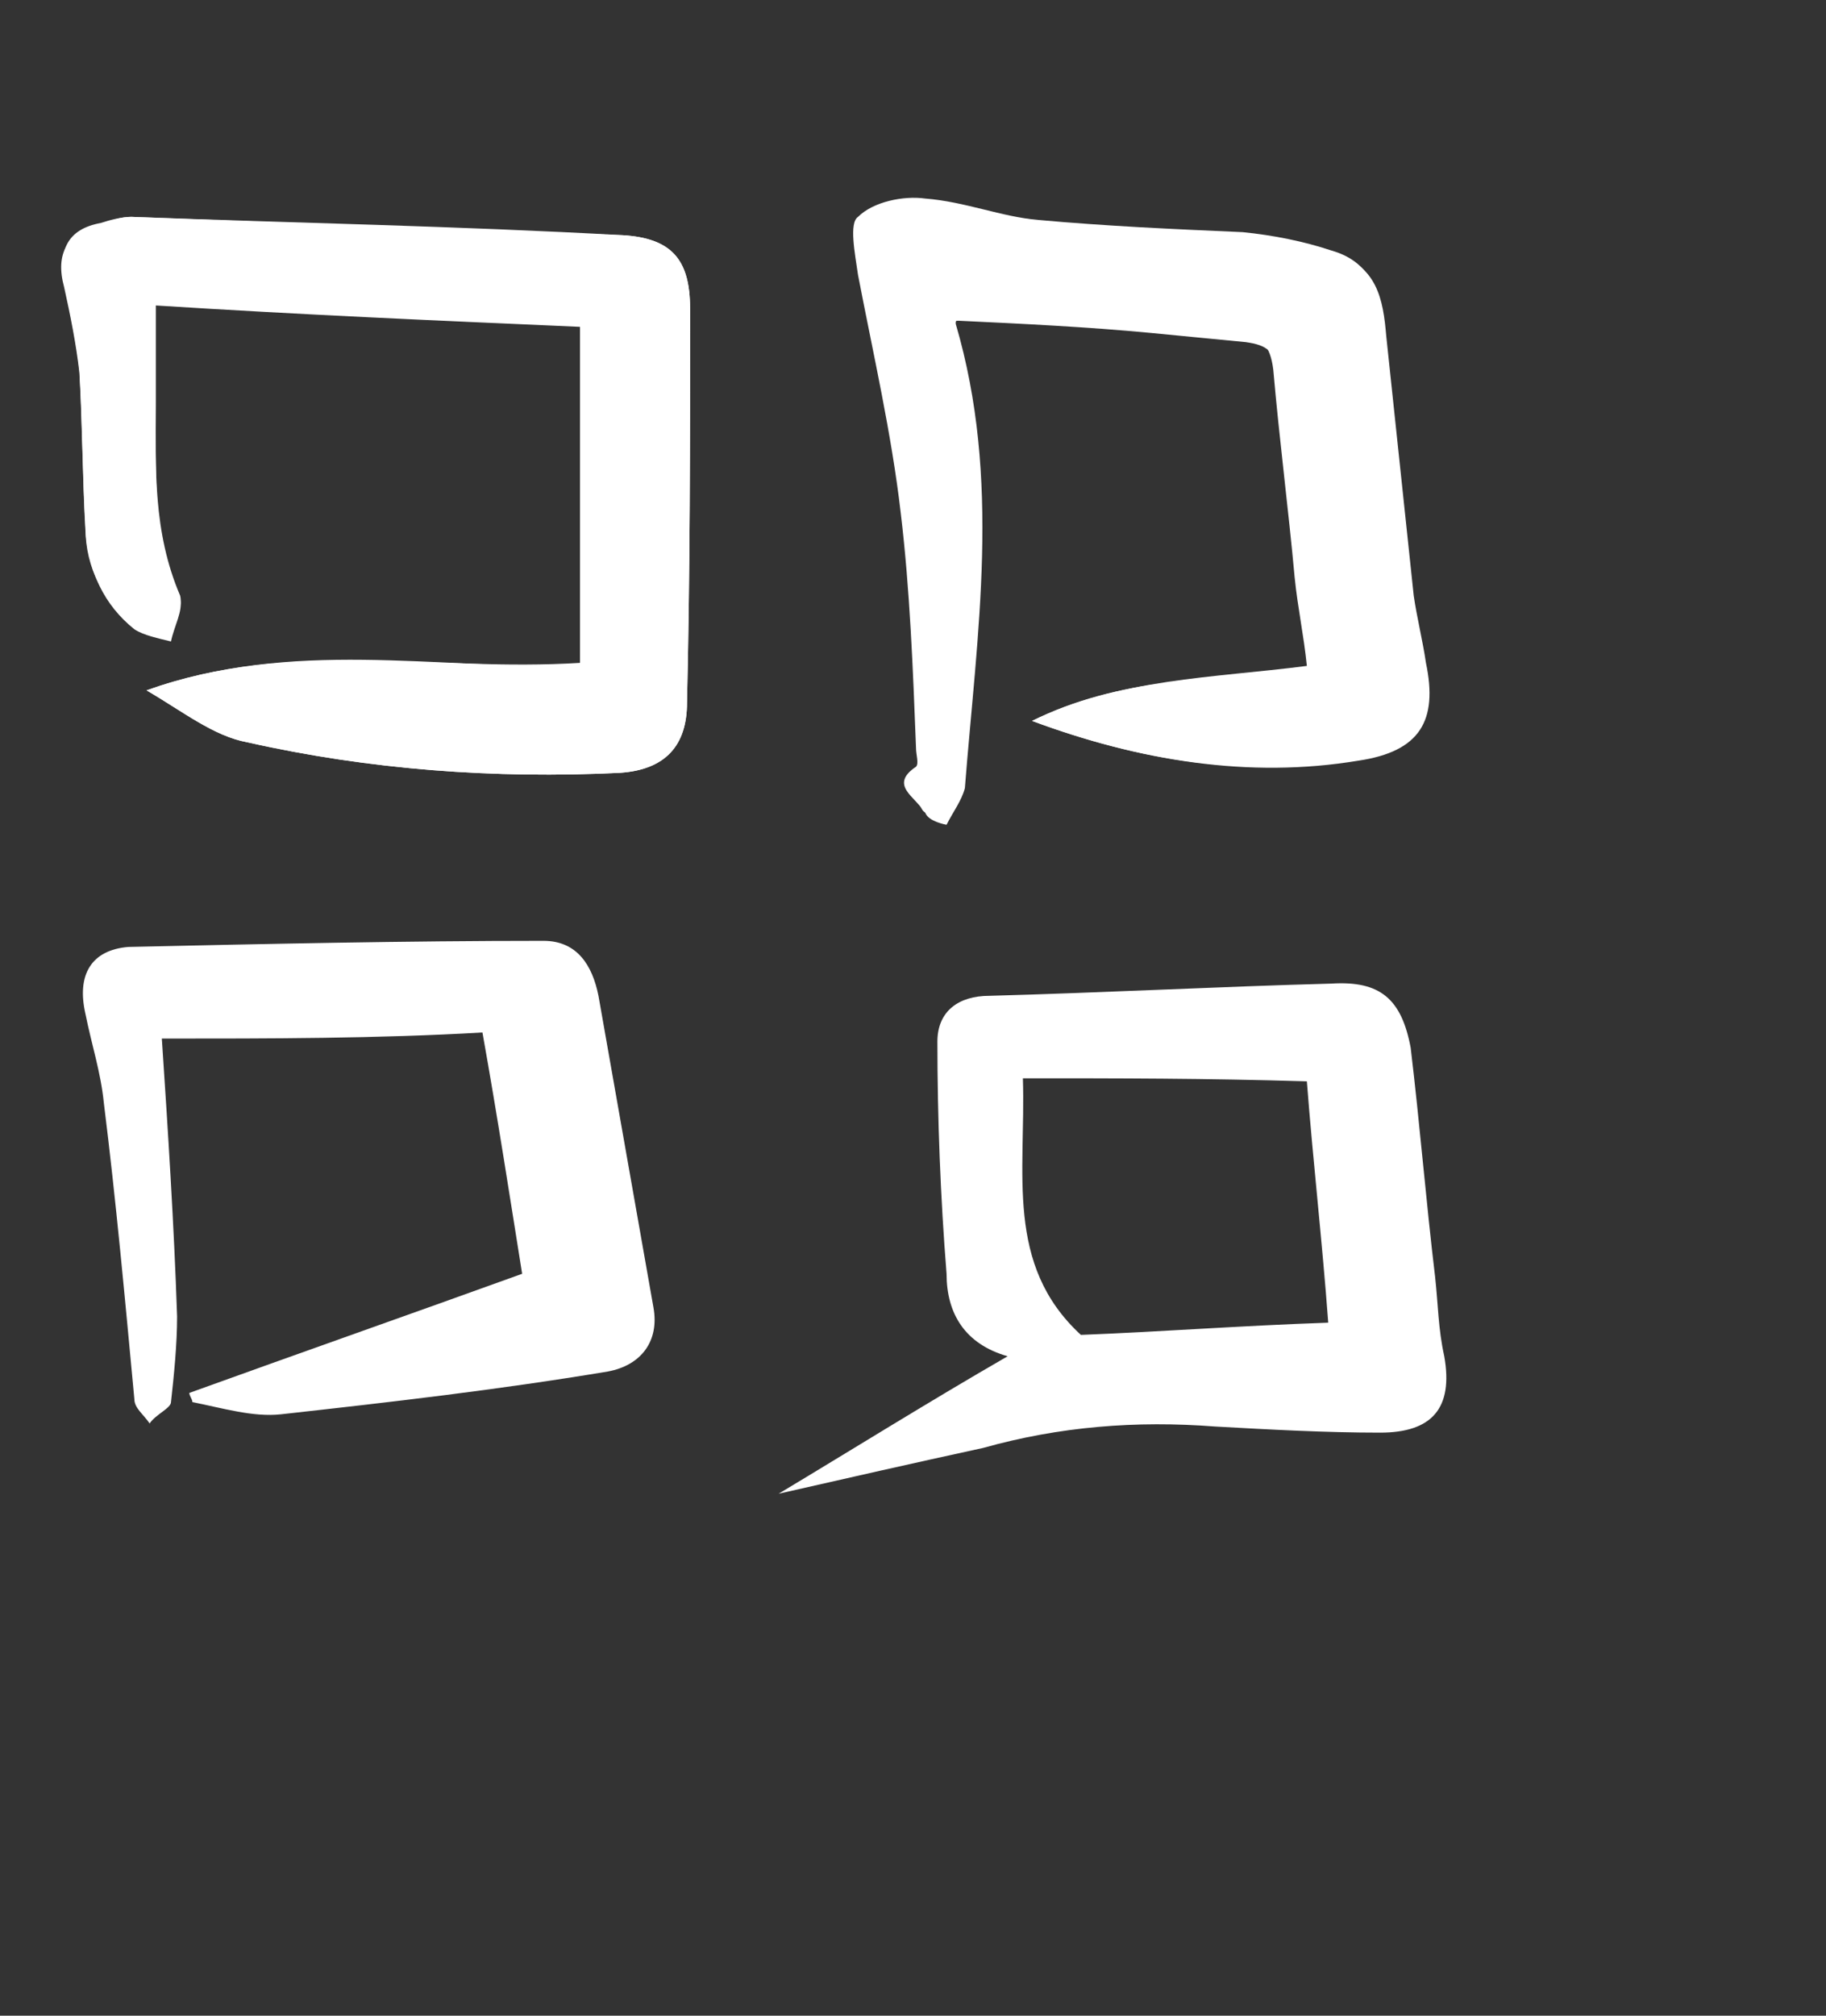 <?xml version="1.0" encoding="utf-8"?>
<!-- Generator: Adobe Illustrator 24.0.1, SVG Export Plug-In . SVG Version: 6.00 Build 0)  -->
<svg version="1.1" id="Layer_1" xmlns="http://www.w3.org/2000/svg" xmlns:xlink="http://www.w3.org/1999/xlink" x="0px" y="0px" width="59.802px" height="65.988px" viewBox="0 0 59.802 65.988" enable-background="new 0 0 59.802 65.988" xml:space="preserve">
<rect x="0" y="0" width="59.802" height="65.988" fill="#333333" stroke="none"/>
<style type="text/css">
	.st0{display:none;}
	.st1{display:inline;fill:#3F387B;}
	.st2{display:inline;fill:#685FAA;}
	.st3{display:inline;}
	.st4{clip-path:url(#SVGID_2_);fill:#524E9B;}
	.st5{display:inline;fill-rule:evenodd;clip-rule:evenodd;fill:#FFFFFF;}
	.st6{fill:#FFFFFF;}
</style>
<g class="st0">
	<path class="st1" d="M50,45c0,5.5-4.5,10-10,10H10C4.5,55,0,50.5,0,45V15C0,9.5,4.5,5,10,5h30c5.5,0,10,4.5,10,10V45z"/>
	<path class="st2" d="M50,40c0,5.5-4.5,10-10,10H10C4.5,50,0,45.5,0,40V10C0,4.5,4.5,0,10,0h30c5.5,0,10,4.5,10,10V40z"/>
	<g class="st3">
		<g>
			<defs>
				<path id="SVGID_1_" d="M50,40c0,5.5-4.5,10-10,10H10C4.5,50,0,45.5,0,40V10C0,4.5,4.5,0,10,0h30c5.5,0,10,4.5,10,10V40z"/>
			</defs>
			<clipPath id="SVGID_2_">
				<use xlink:href="#SVGID_1_"  style="overflow:visible;"/>
			</clipPath>
			<polygon class="st4" points="49,2.4 3,50 55.8,50 			"/>
		</g>
	</g>
	<path class="st5" d="M31.6,24.9c0,3.2-2.7,6-6,6c-3.4,0-6-2.8-6-6c0-3.4,2.8-5.9,5.9-5.9C29,19,31.6,21.8,31.6,24.9z M27.3,9.4
		c0.4,0.3,0.5,0.8,0.6,1.2c0.1,0.6,0.2,1.2,0.3,1.7c0.1,0.3,0,0.7,0.2,1.1c0.1,0.2,0.5,0.2,0.7,0.3c0.4,0.1,0.9,0.3,1.4,0.5
		c0.6,0.3,1.8,1.1,1.9,1.1c0.2,0,2.7-1.9,3.4-1.9c1,0,1.6,1.1,2.4,2.1c0.1,0.1,0.2,0.6,0.2,0.7c0,0.2-0.1,0.6-0.3,0.8
		c-0.7,0.9-2.1,2.5-2.1,2.6c0,0.1,0.2,0.4,0.3,0.7c0.2,0.5,0.4,1,0.6,1.6c0,0.1,0,0.3,0.2,0.4c0.2,0.1,0.5,0.1,0.7,0.1
		c0.8,0.1,1.6,0.3,2.5,0.4c0.4,0.1,1,0.8,1,1.2v2c0,0.5-0.6,1.2-1,1.2c-0.1,0-0.4,0-0.5,0.1c-0.9,0.1-1.8,0.3-2.7,0.5
		c0,0-0.1,0.1-0.1,0.1c0,0.2-0.1,0.4-0.2,0.7c0,0.1-0.1,0.3-0.1,0.4c-0.1,0.2-0.2,0.5-0.3,0.8c-0.2,0.4-0.6,1.2-0.6,1.3
		c0,0.1,1.7,2.2,2.1,3.1c0,0.1,0.1,0.3,0.1,0.4c0,0.1,0,0.4-0.1,0.5c-0.3,0.6-1.2,1.4-1.8,1.9c-0.2,0.1-0.6,0.2-0.7,0.2
		c-0.2,0-0.4,0-0.6-0.2c-1-0.6-2.8-2-2.8-2c-0.1,0-0.4,0.2-0.6,0.3c-0.6,0.3-1.3,0.6-1.9,0.8c-0.3,0.1-0.7,0-0.8,0.3
		c-0.1,0.3-0.1,0.7-0.2,1.1c0,0.3-0.1,0.7-0.2,1c-0.2,2.4-1.1,2.1-2.4,2.1c-0.8,0-2,0.2-2.3-1.1c-0.3-1-0.3-2.1-0.5-3.1
		c0-0.2-0.2-0.2-0.3-0.2c-0.3-0.1-0.6-0.2-0.9-0.3c-0.4-0.2-1-0.4-1.5-0.7c-0.4-0.2-1-0.6-1.1-0.6c-0.1,0-1.9,1.2-2.9,1.8
		c-0.3,0.1-0.4,0.1-0.6,0.1c-0.3,0-0.4,0-0.8-0.3c-0.3-0.2-0.6-0.5-0.8-0.8c-0.3-0.3-0.8-0.9-0.9-1.2c0-0.1-0.1-0.4-0.1-0.5
		c0-0.3,0-0.4,0.2-0.7c0.7-0.9,2.1-2.6,2.1-2.6c0-0.1-0.2-0.3-0.2-0.4c-0.2-0.4-0.4-0.9-0.6-1.4c-0.1-0.2-0.2-0.5-0.2-0.7
		c0-0.1,0-0.3-0.1-0.3c-1.1-0.3-2.2-0.4-3.2-0.6c-0.6-0.1-1-0.8-1-1.2v-2.1c0-0.5,0.6-1.2,1.1-1.2c0.2,0,0.4-0.1,0.6-0.1
		c0.1,0,0.3,0,0.5-0.1c0.4-0.1,0.9-0.1,1.3-0.2c0.2,0,0.7,0,0.8-0.2c0.1-0.2,0.1-0.4,0.2-0.6c0.2-0.6,0.4-1.2,0.7-1.7
		c0.1-0.3,0.5-0.9,0.5-1c0-0.1-1.3-1.9-2-2.8c-0.1-0.1-0.1-0.4-0.1-0.5c0-0.2,0-0.5,0.2-0.7c0.6-0.6,1.1-1.2,1.7-1.7
		c0-0.1,0.6-0.2,0.7-0.2c0.1,0,0.4,0,0.5,0.1c1,0.6,2.8,2,2.8,2c0.1,0,1.1-0.6,1.6-0.8c0.3-0.1,0.8-0.3,1.2-0.4
		c0.1,0,0.5-0.1,0.6-0.2c0.1-0.1,0.1-0.3,0.1-0.5c0.6-3.2,0.1-3.7,2.7-3.7C26.1,9.2,26.8,9.1,27.3,9.4z"/>
</g>
<g>
	<g>
		<path class="st6" d="M4.8,22.6C6,23.3,7,24.1,8.1,24.3c4,0.9,8.1,1.2,12.2,1c1.5-0.1,2.2-0.9,2.2-2.3c0.1-4.3,0.1-8.6,0.1-12.9
			c0-1.6-0.6-2.3-2.2-2.4C15.1,7.5,9.7,7.3,4.3,7.1C4,7.1,3.6,7.2,3.3,7.3c-1.1,0.2-1.4,0.9-1.2,2c0.2,0.9,0.4,1.9,0.5,2.8
			c0.1,1.7,0.1,3.5,0.2,5.2c0,1.3,0.6,2.4,1.6,3.2c0.3,0.3,0.8,0.3,1.2,0.4c0.1-0.5,0.4-1,0.3-1.4c-0.9-2.1-0.8-4.2-0.8-6.3
			c0-1,0-2,0-3.3c4.7,0.2,9.3,0.4,13.9,0.7c0,3.8,0,7.4,0,11.1C14.2,22,9.5,20.9,4.8,22.6z M33.8,23.6c3.5,1.3,7.1,1.9,10.7,1.3
			c2-0.3,2.6-1.3,2.2-3.2c-0.1-0.7-0.3-1.5-0.4-2.2c-0.3-2.8-0.6-5.7-0.9-8.5c-0.1-1.2-0.3-2.3-1.7-2.7c-1-0.3-1.9-0.5-2.9-0.6
			c-2.2-0.2-4.4-0.2-6.7-0.4c-1.3-0.1-2.5-0.6-3.7-0.7c-0.8-0.1-1.7,0.2-2.2,0.6c-0.3,0.3-0.1,1.3,0,1.9c0.4,2.6,1.1,5.2,1.4,7.8
			c0.3,2.6,0.3,5.2,0.5,7.7c0,0.2,0.1,0.5,0,0.6c-0.9,0.6,0,1,0.2,1.4C30.4,26.9,31,27,31,27c0.2-0.4,0.5-0.8,0.6-1.2
			c0.4-5.1,1.2-10.1-0.3-15.2c0-0.1,0-0.1,0.1-0.1c2.1,0.1,4.2,0.2,6.3,0.4c1,0.1,2.1,0.2,3.1,0.3c0.7,0.1,1,0.3,1,1.1
			c0.2,2.3,0.5,4.5,0.7,6.8c0.1,0.9,0.2,1.9,0.4,2.9C39.7,22.2,36.6,22.2,33.8,23.6z"/>
		<path class="st6" d="M4.8,22.6c4.8-1.7,9.4-0.7,14.2-0.8c0-3.7,0-7.3,0-11.1c-4.6-0.2-9.2-0.4-13.9-0.7c0,1.2,0,2.2,0,3.3
			c0,2.2-0.1,4.3,0.8,6.3C6,20,5.7,20.5,5.6,21c-0.4-0.1-0.9-0.2-1.2-0.4c-1-0.8-1.5-1.9-1.6-3.2c-0.1-1.7-0.1-3.5-0.2-5.2
			c-0.1-0.9-0.3-1.9-0.5-2.8c-0.3-1.1,0.1-1.8,1.2-2C3.6,7.2,4,7.1,4.3,7.1c5.4,0.2,10.7,0.3,16.1,0.6c1.6,0.1,2.2,0.8,2.2,2.4
			c0,4.3,0,8.6-0.1,12.9c0,1.4-0.7,2.2-2.2,2.3c-4.1,0.2-8.2-0.1-12.2-1C7,24.1,6,23.3,4.8,22.6z"/>
		<path class="st6" d="M33.8,23.6c2.9-1.4,5.9-1.4,9-1.8c-0.1-1-0.3-1.9-0.4-2.9c-0.2-2.2-0.5-4.5-0.7-6.8c-0.1-0.8-0.4-1.1-1-1.1
			c-1-0.1-2.1-0.2-3.1-0.3c-2.1-0.1-4.2-0.2-6.3-0.4c0,0-0.1,0.1-0.1,0.1c1.5,5,0.7,10.1,0.3,15.2c0,0.4-0.3,0.8-0.6,1.2
			c0,0-0.6-0.1-0.7-0.3c-0.2-0.4-1.1-0.8-0.2-1.4c0.1-0.1,0-0.4,0-0.6c-0.1-2.6-0.2-5.2-0.5-7.7c-0.3-2.6-0.9-5.2-1.4-7.8
			c-0.1-0.7-0.3-1.7,0-1.9c0.5-0.5,1.5-0.7,2.2-0.6c1.3,0.1,2.5,0.6,3.7,0.7c2.2,0.2,4.4,0.3,6.7,0.4c1,0.1,2,0.3,2.9,0.6
			c1.4,0.4,1.6,1.5,1.7,2.7c0.3,2.8,0.5,5.7,0.9,8.5c0.1,0.7,0.3,1.5,0.4,2.2c0.4,1.9-0.3,2.9-2.2,3.2
			C40.9,25.5,37.3,24.9,33.8,23.6z"/>
		<path class="st6" d="M25.5,48.9c2.5-1.5,4.9-3,7.5-4.5c-1.4-0.4-2-1.4-2-2.7c-0.2-2.5-0.3-5.1-0.3-7.6c0-1,0.7-1.5,1.7-1.5
			c3.7-0.1,7.5-0.3,11.2-0.4c1.6-0.1,2.3,0.5,2.6,2.1c0.3,2.5,0.5,5,0.8,7.5c0.1,0.9,0.1,1.7,0.3,2.6c0.3,1.7-0.4,2.5-2.1,2.5
			c-1.8,0-3.6-0.1-5.4-0.2c-2.6-0.2-5.1,0-7.6,0.7C29.9,47.9,27.7,48.4,25.5,48.9z M33.5,35.3c0.1,3.1-0.6,6.1,1.9,8.4
			c2.6-0.1,5.2-0.3,8.1-0.4c-0.2-2.7-0.5-5.3-0.7-7.9C39.5,35.3,36.6,35.3,33.5,35.3z"/>
		<path class="st6" d="M5.3,34c0.2,3,0.4,6.1,0.5,9.1c0,0.9-0.1,1.9-0.2,2.8c0,0.2-0.5,0.4-0.7,0.7c-0.2-0.3-0.5-0.5-0.5-0.8
			c-0.3-3.2-0.6-6.5-1-9.7c-0.1-1-0.4-1.9-0.6-2.9c-0.3-1.3,0.2-2.1,1.4-2.2c4.5-0.1,9.1-0.2,13.6-0.2c1.1,0,1.6,0.8,1.8,1.8
			c0.6,3.4,1.2,6.8,1.8,10.2c0.2,1.1-0.4,1.9-1.5,2.1c-3.6,0.6-7.1,1-10.7,1.4c-0.9,0.1-1.9-0.2-2.9-0.4c0-0.1-0.1-0.2-0.1-0.3
			c3.6-1.3,7.3-2.6,10.9-3.9c-0.4-2.5-0.8-5.1-1.3-7.9C12.4,34,8.8,34,5.3,34z"/>
	</g>
</g>
</svg>

